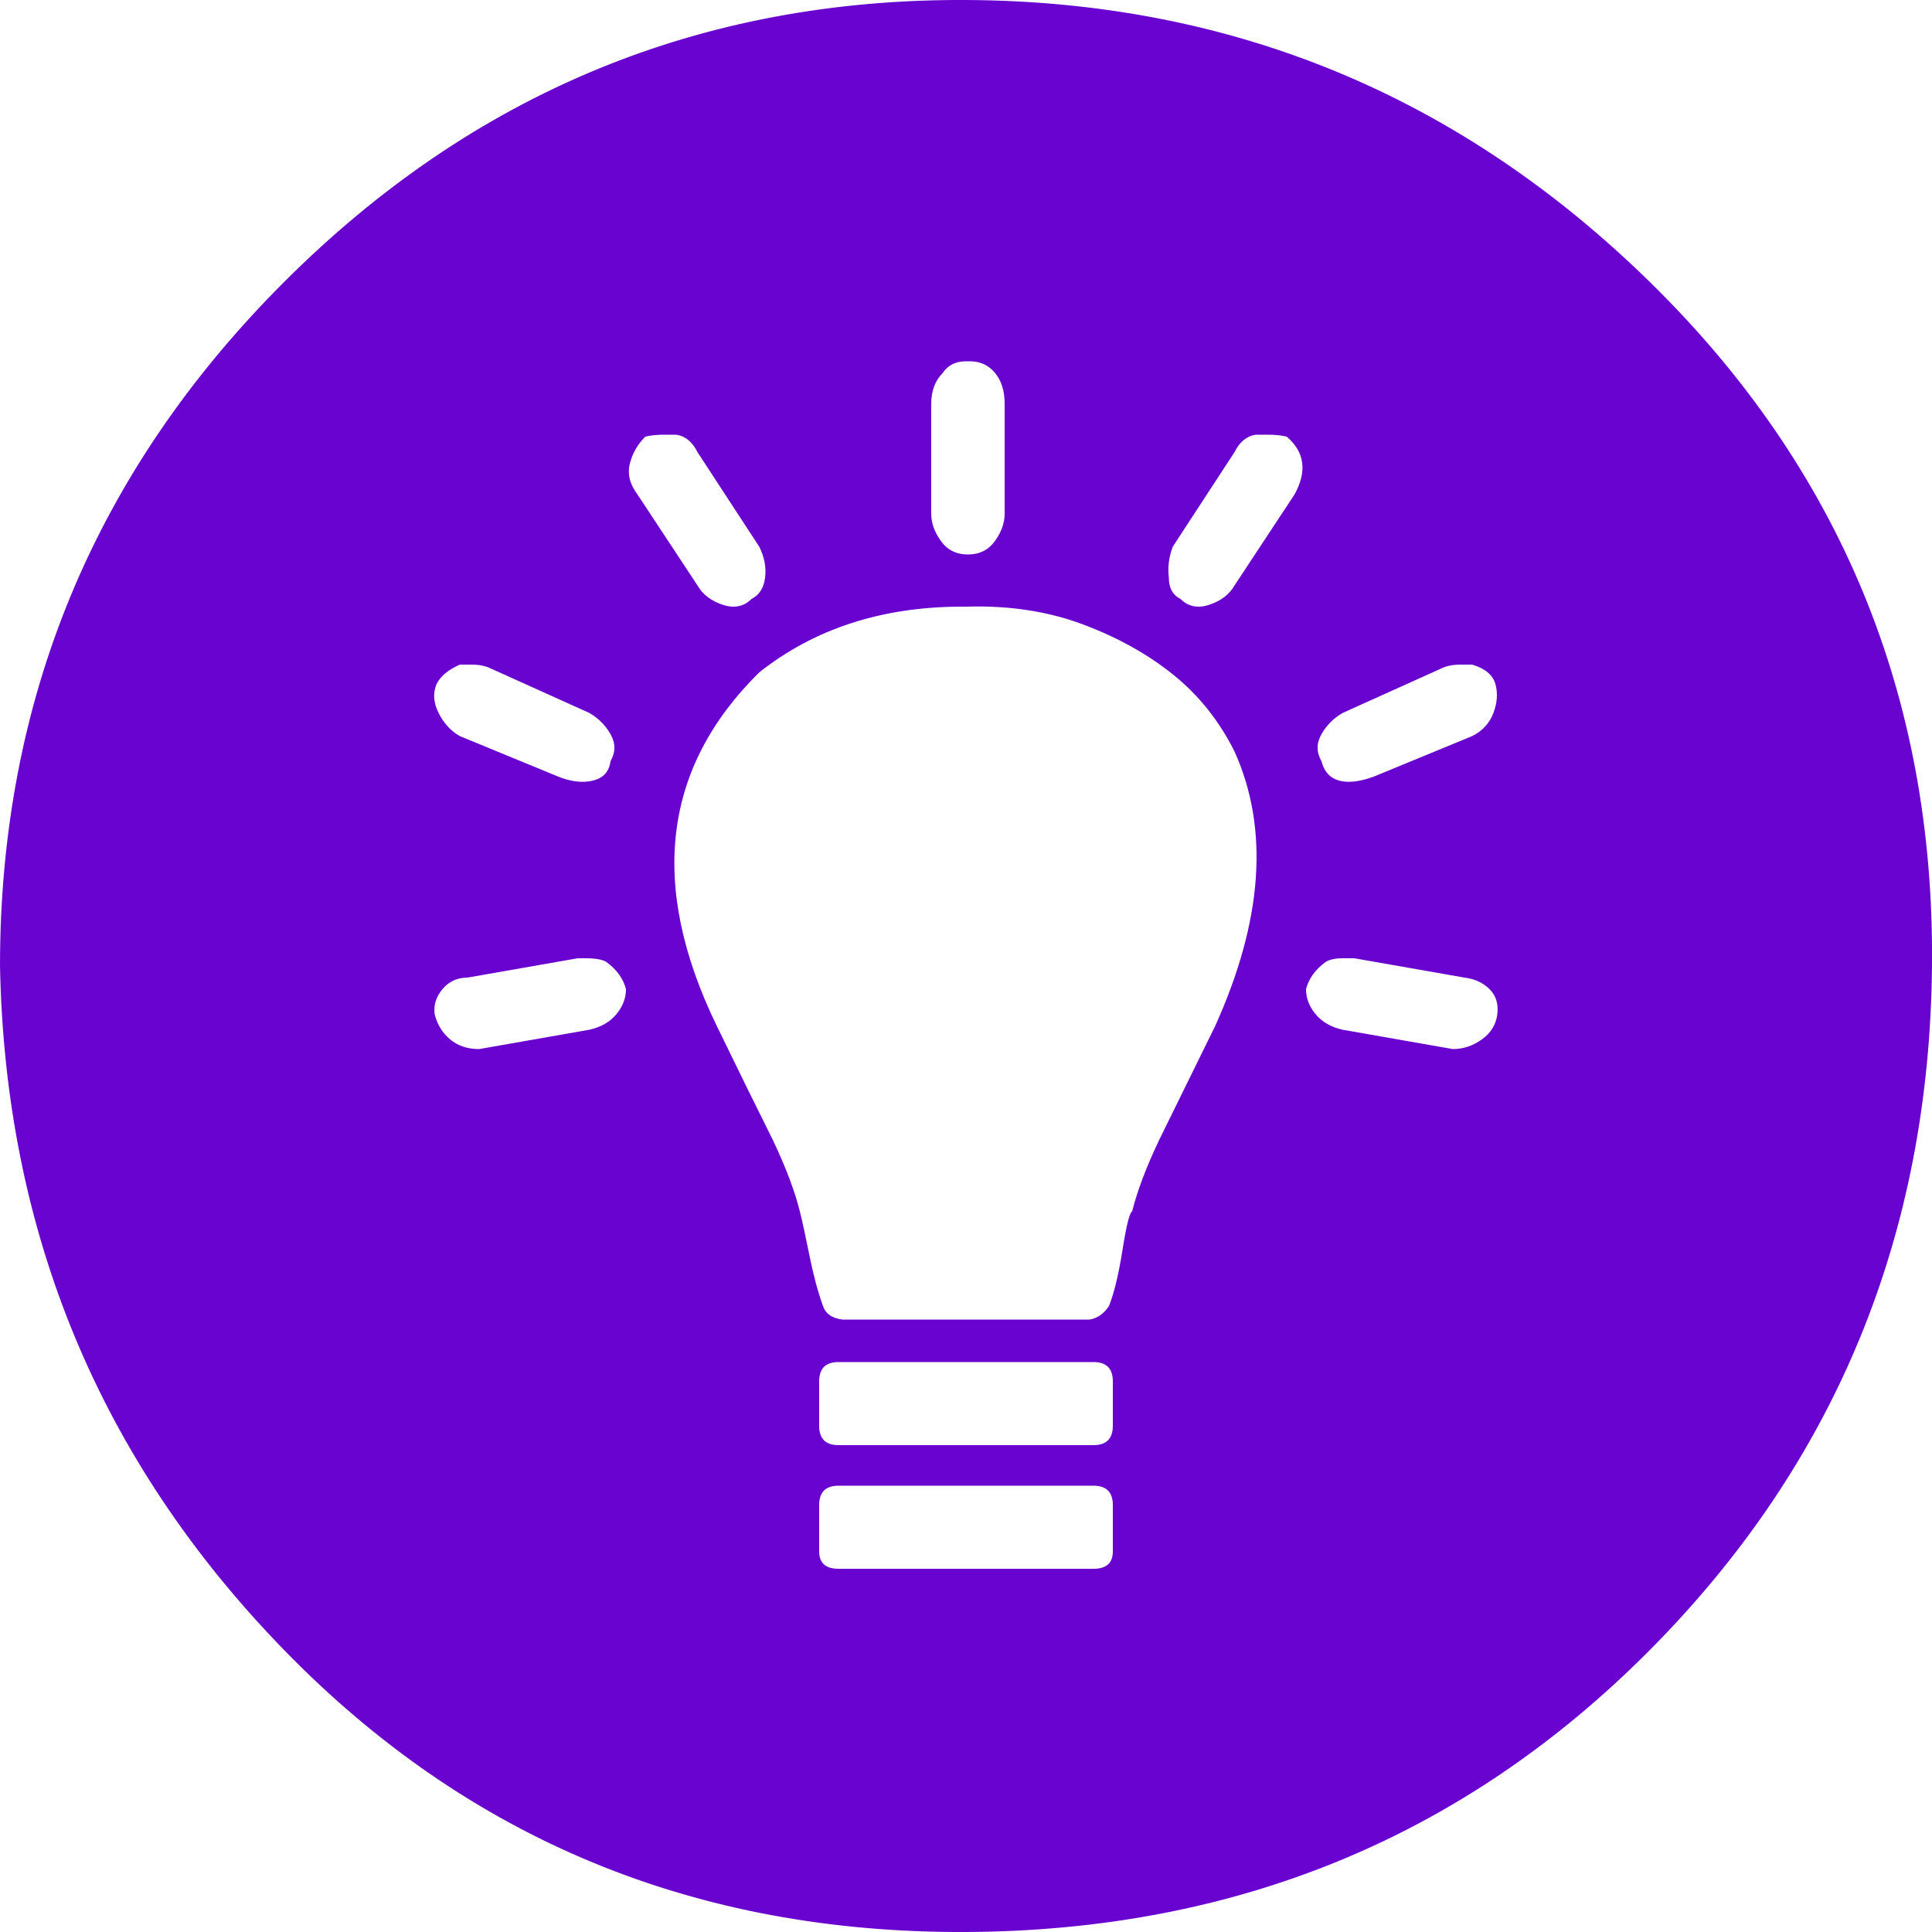 <?xml version="1.0" ?><svg version="1.1" xmlns="http://www.w3.org/2000/svg" width="250" height="250" viewBox="0 0 32 32">
<style>svg { --primary-color: #6903cf; --secondary-color: #f3b930; --tertiary-color: #ffffff; }</style>
<path style="fill:#6903cf" d="M0 16q0-6.624 4.704-11.328t11.296-4.672 11.328 4.672 4.672 11.328-4.672 11.328-11.328 4.672-11.296-4.672-4.704-11.328zM7.2 16.8q0.064 0.256 0.256 0.416t0.48 0.16l1.824-0.32q0.288-0.064 0.448-0.256t0.16-0.416q-0.064-0.256-0.32-0.448-0.096-0.064-0.352-0.064h-0.128l-1.824 0.32q-0.256 0-0.416 0.192t-0.128 0.416zM7.232 11.328q-0.096 0.224 0.032 0.48t0.352 0.384l1.632 0.672q0.32 0.128 0.576 0.064t0.288-0.32q0.128-0.224 0-0.448t-0.352-0.352l-1.632-0.736q-0.128-0.064-0.32-0.064h-0.192q-0.288 0.128-0.384 0.32zM10.432 7.68q-0.064 0.256 0.128 0.512l0.992 1.504q0.128 0.224 0.416 0.32t0.48-0.096q0.192-0.096 0.224-0.352t-0.096-0.512l-1.024-1.568q-0.128-0.256-0.352-0.288h-0.192q-0.192 0-0.32 0.032-0.192 0.192-0.256 0.448zM11.872 16.992q0.512 1.056 0.928 1.888 0.32 0.672 0.448 1.184 0.064 0.256 0.16 0.736t0.224 0.832q0.064 0.192 0.32 0.224h4.096q0.192-0.032 0.32-0.224 0.128-0.32 0.224-0.928t0.16-0.64q0.128-0.512 0.448-1.184l0.928-1.888q1.184-2.624 0.32-4.544-0.384-0.768-1.024-1.28t-1.504-0.832-1.92-0.288h-0.064q-1.984 0-3.36 1.088-2.4 2.368-0.704 5.856zM13.568 25.696q0 0.288 0.32 0.288h4.224q0.32 0 0.32-0.288v-0.768q0-0.32-0.32-0.32h-4.224q-0.32 0-0.32 0.32v0.768zM13.568 23.616q0 0.32 0.32 0.32h4.224q0.32 0 0.32-0.32v-0.736q0-0.32-0.32-0.32h-4.224q-0.32 0-0.32 0.32v0.736zM15.424 8.512q0 0.224 0.16 0.448t0.448 0.224 0.448-0.224 0.16-0.448v-1.824q0-0.32-0.16-0.512t-0.416-0.192h-0.064q-0.256 0-0.384 0.192-0.192 0.192-0.192 0.512v1.824zM19.36 9.568q0 0.256 0.192 0.352 0.192 0.192 0.48 0.096t0.416-0.32l0.992-1.504q0.32-0.576-0.128-0.96-0.128-0.032-0.32-0.032h-0.192q-0.224 0.032-0.352 0.288l-1.024 1.568q-0.096 0.256-0.064 0.512zM21.632 16.384q0 0.224 0.16 0.416t0.448 0.256l1.824 0.32q0.256 0 0.48-0.16t0.256-0.416-0.128-0.416-0.416-0.192l-1.824-0.32h-0.192q-0.192 0-0.288 0.064-0.256 0.192-0.32 0.448zM21.888 12.608q0.064 0.256 0.288 0.32t0.576-0.064l1.632-0.672q0.256-0.128 0.352-0.384t0.032-0.48-0.384-0.32h-0.192q-0.192 0-0.32 0.064l-1.632 0.736q-0.224 0.128-0.352 0.352t0 0.448z"></path>
</svg>
